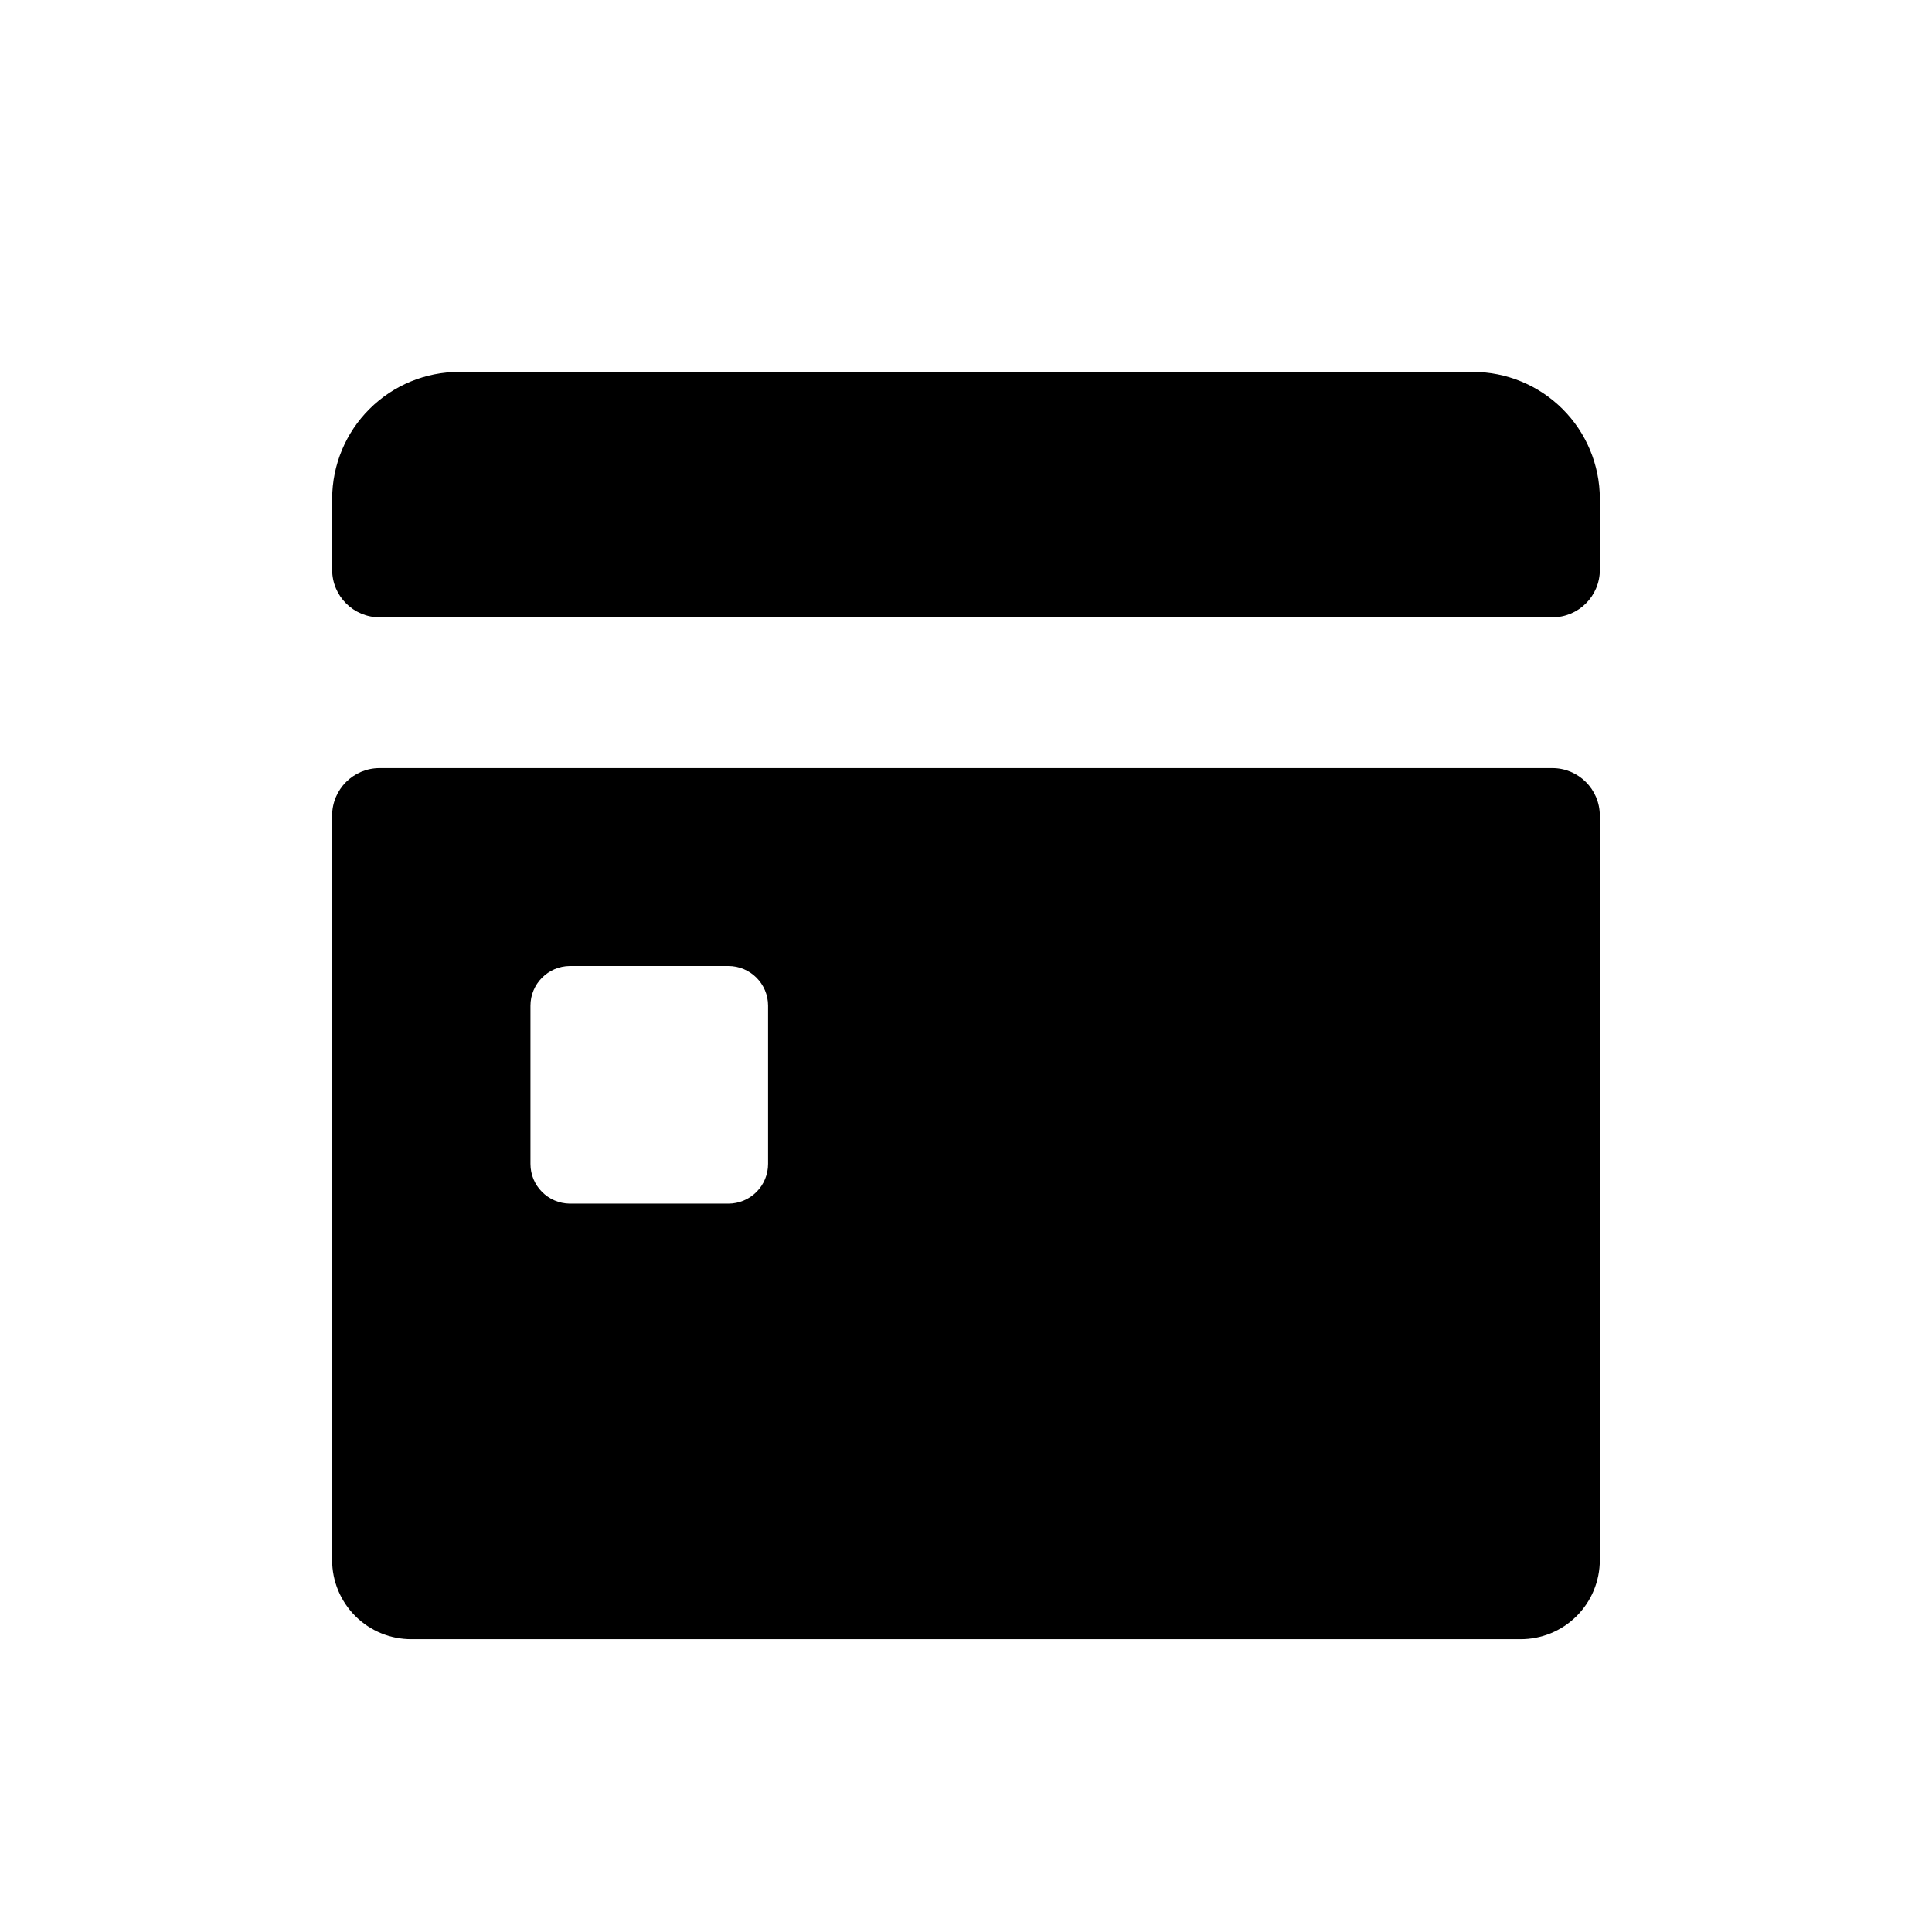 <?xml version="1.0" encoding="UTF-8"?>
<!-- Uploaded to: ICON Repo, www.svgrepo.com, Generator: ICON Repo Mixer Tools -->
<svg fill="#000000" width="800px" height="800px" version="1.1" viewBox="144 144 512 512" xmlns="http://www.w3.org/2000/svg">
 <g>
  <path d="m347.55 452.44c0 2.793-1.109 5.473-3.082 7.449-1.977 1.973-4.656 3.086-7.449 3.086h-42.023c-5.773-0.066-10.422-4.762-10.418-10.535v-41.91c-0.004-5.773 4.644-10.469 10.418-10.531h42.023c5.816 0 10.531 4.715 10.531 10.531zm207.82-104.88-310.76-0.004c-6.953 0-12.594 5.641-12.594 12.598v197.29c0 5.578 2.223 10.926 6.18 14.859 3.953 3.934 9.312 6.125 14.891 6.098h293.81c5.574 0.027 10.934-2.164 14.891-6.098 3.953-3.934 6.176-9.281 6.176-14.859v-197.29c0-6.957-5.637-12.598-12.594-12.598z"/>
  <path d="m534.31 242.56h-268.62c-8.91 0-17.453 3.531-23.762 9.82-6.312 6.285-9.871 14.82-9.902 23.727v18.895c0 6.957 5.641 12.594 12.594 12.594h310.76c6.957 0 12.594-5.637 12.594-12.594v-18.895c-0.031-8.906-3.59-17.441-9.898-23.727-6.312-6.289-14.855-9.82-23.766-9.82z"/>
 </g>
</svg>